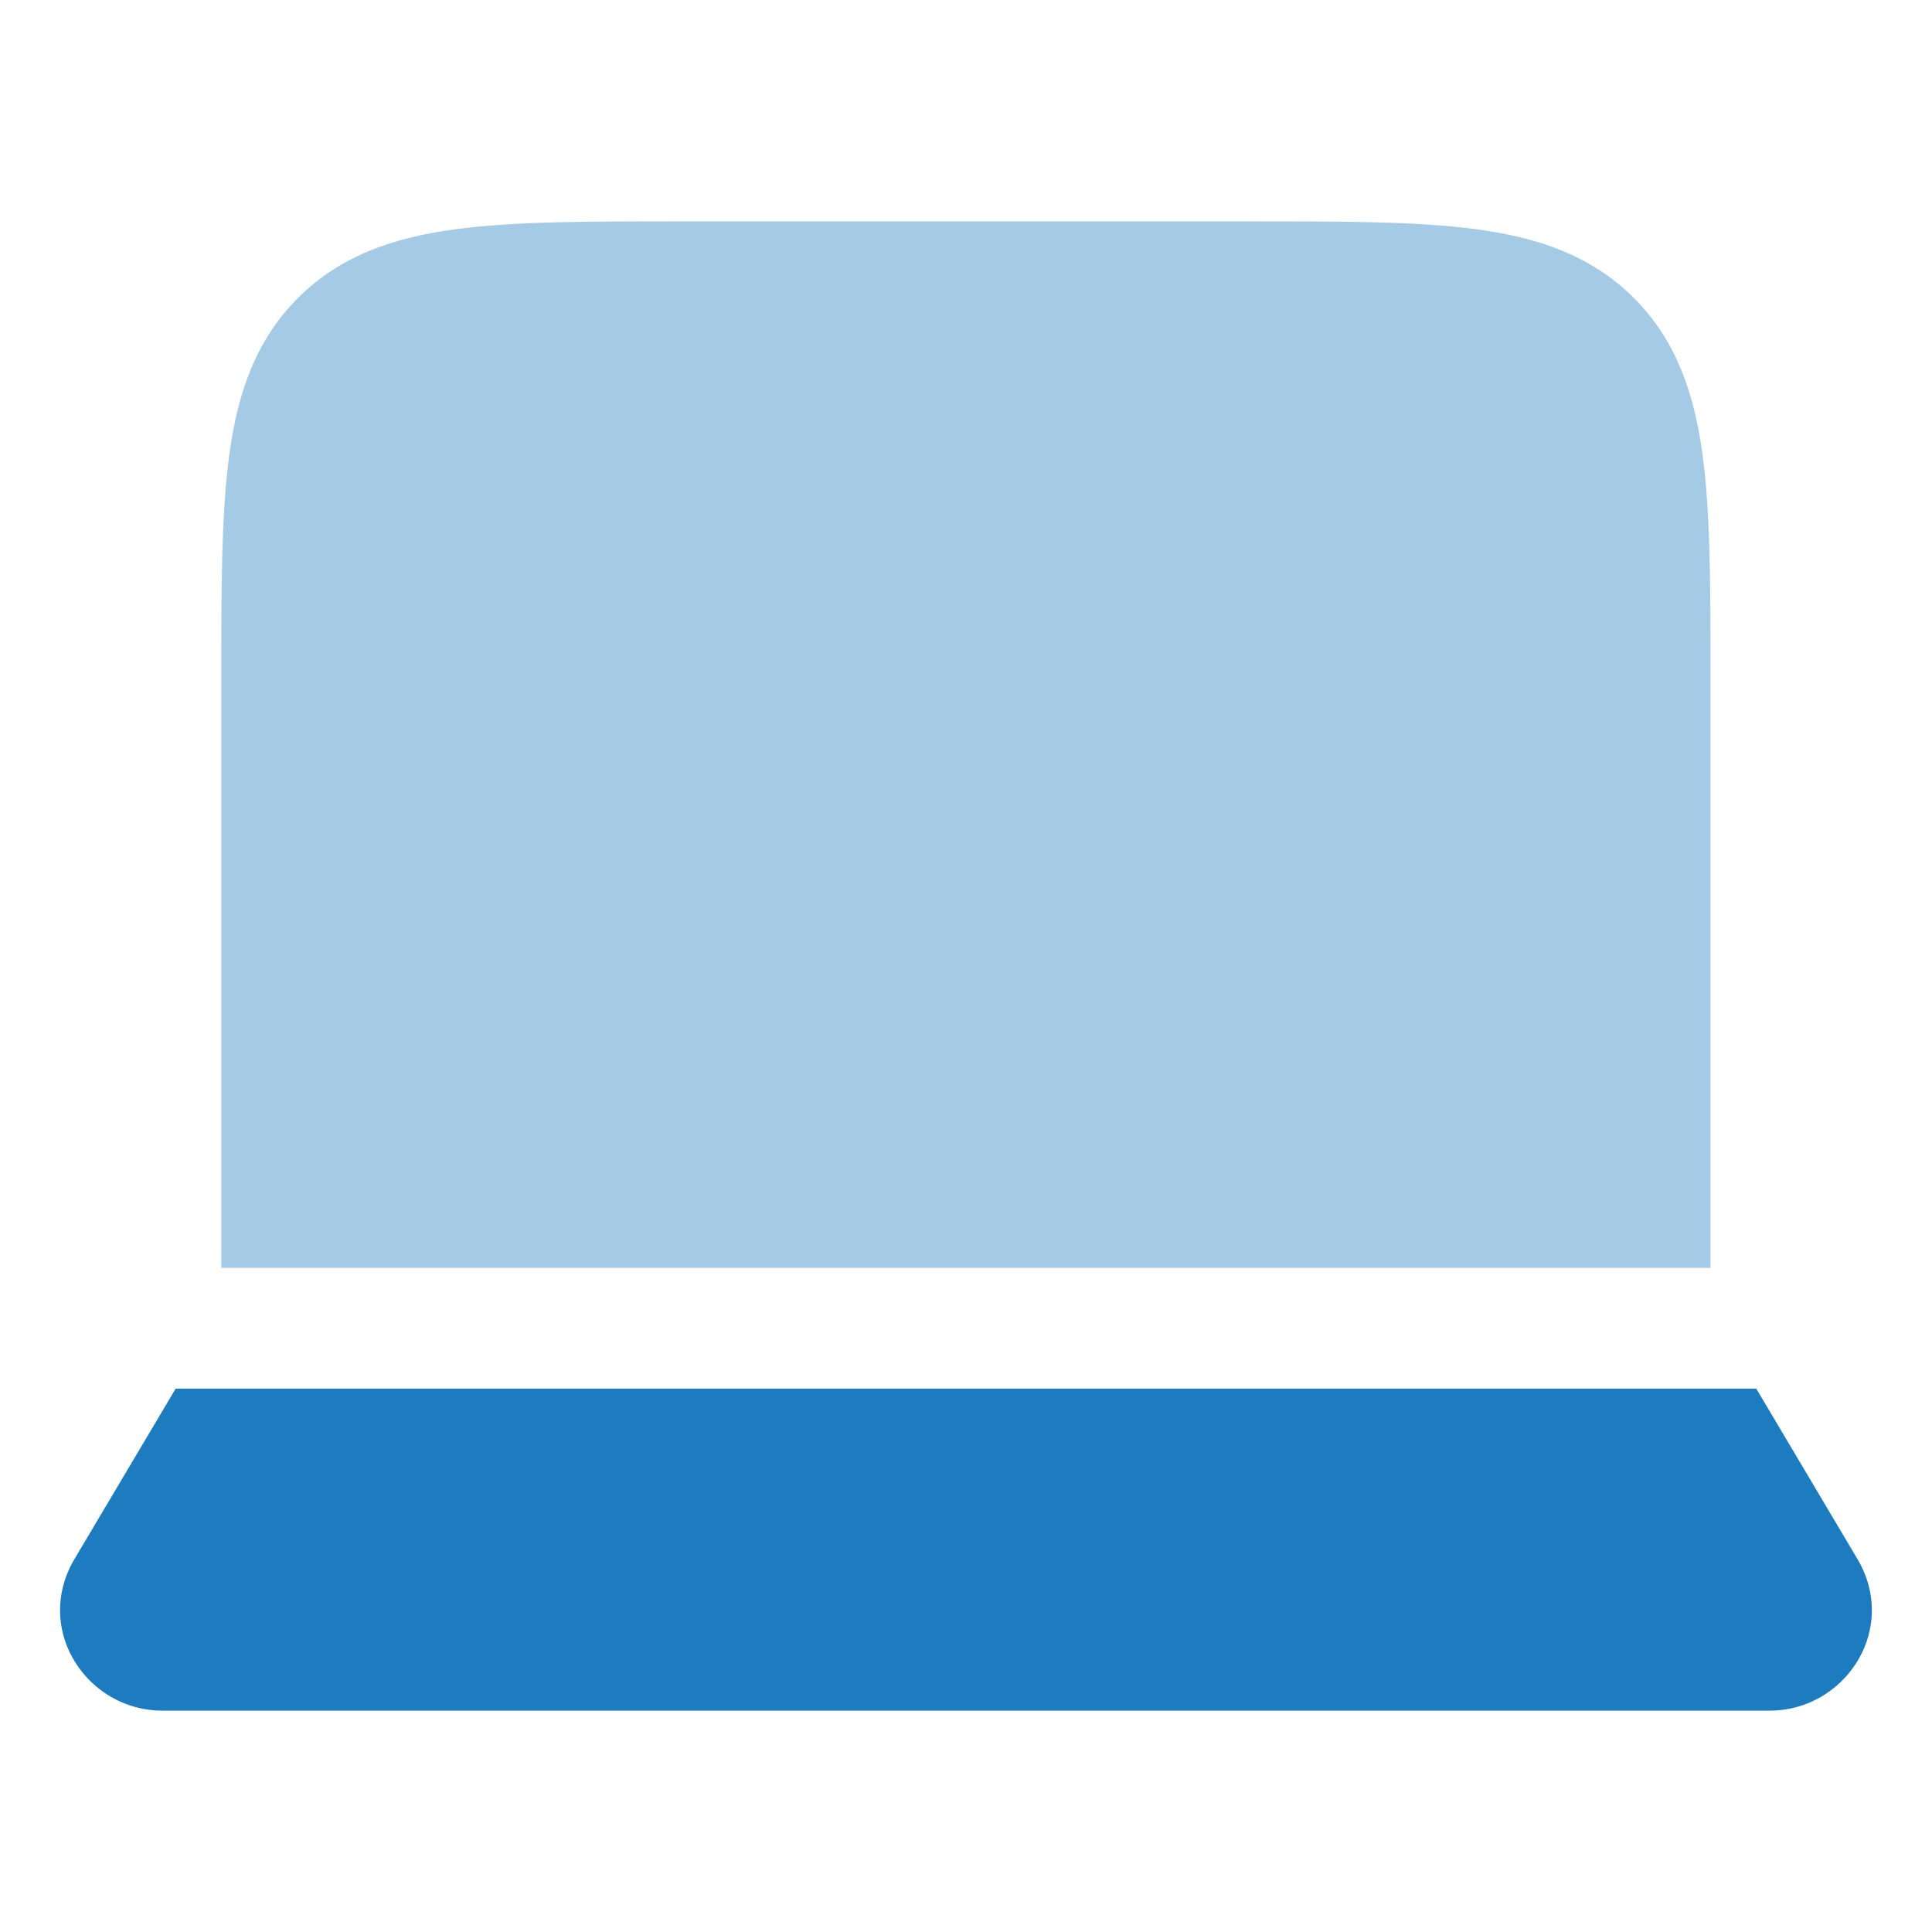 <svg width="28" height="28" viewBox="0 0 28 28" fill="none" xmlns="http://www.w3.org/2000/svg">
<path opacity="0.4" d="M18.145 3.208H9.853C8.531 3.208 7.451 3.208 6.598 3.323C5.707 3.443 4.934 3.702 4.318 4.319C3.701 4.936 3.441 5.709 3.322 6.6C3.207 7.453 3.207 8.533 3.207 9.854V18.375H24.79V9.854C24.79 8.533 24.79 7.453 24.676 6.6C24.556 5.709 24.297 4.936 23.68 4.319C23.063 3.702 22.29 3.443 21.399 3.323C20.546 3.208 19.466 3.208 18.145 3.208Z" fill="#1C7CBF"/>
<path d="M25.453 20.125H2.546L1.061 22.626C1.052 22.641 1.044 22.656 1.036 22.672C0.516 23.68 1.293 24.792 2.351 24.792H25.648C26.706 24.792 27.483 23.68 26.963 22.672C26.955 22.656 26.946 22.641 26.938 22.626L25.453 20.125Z" fill="#1C7CBF"/>
</svg>
